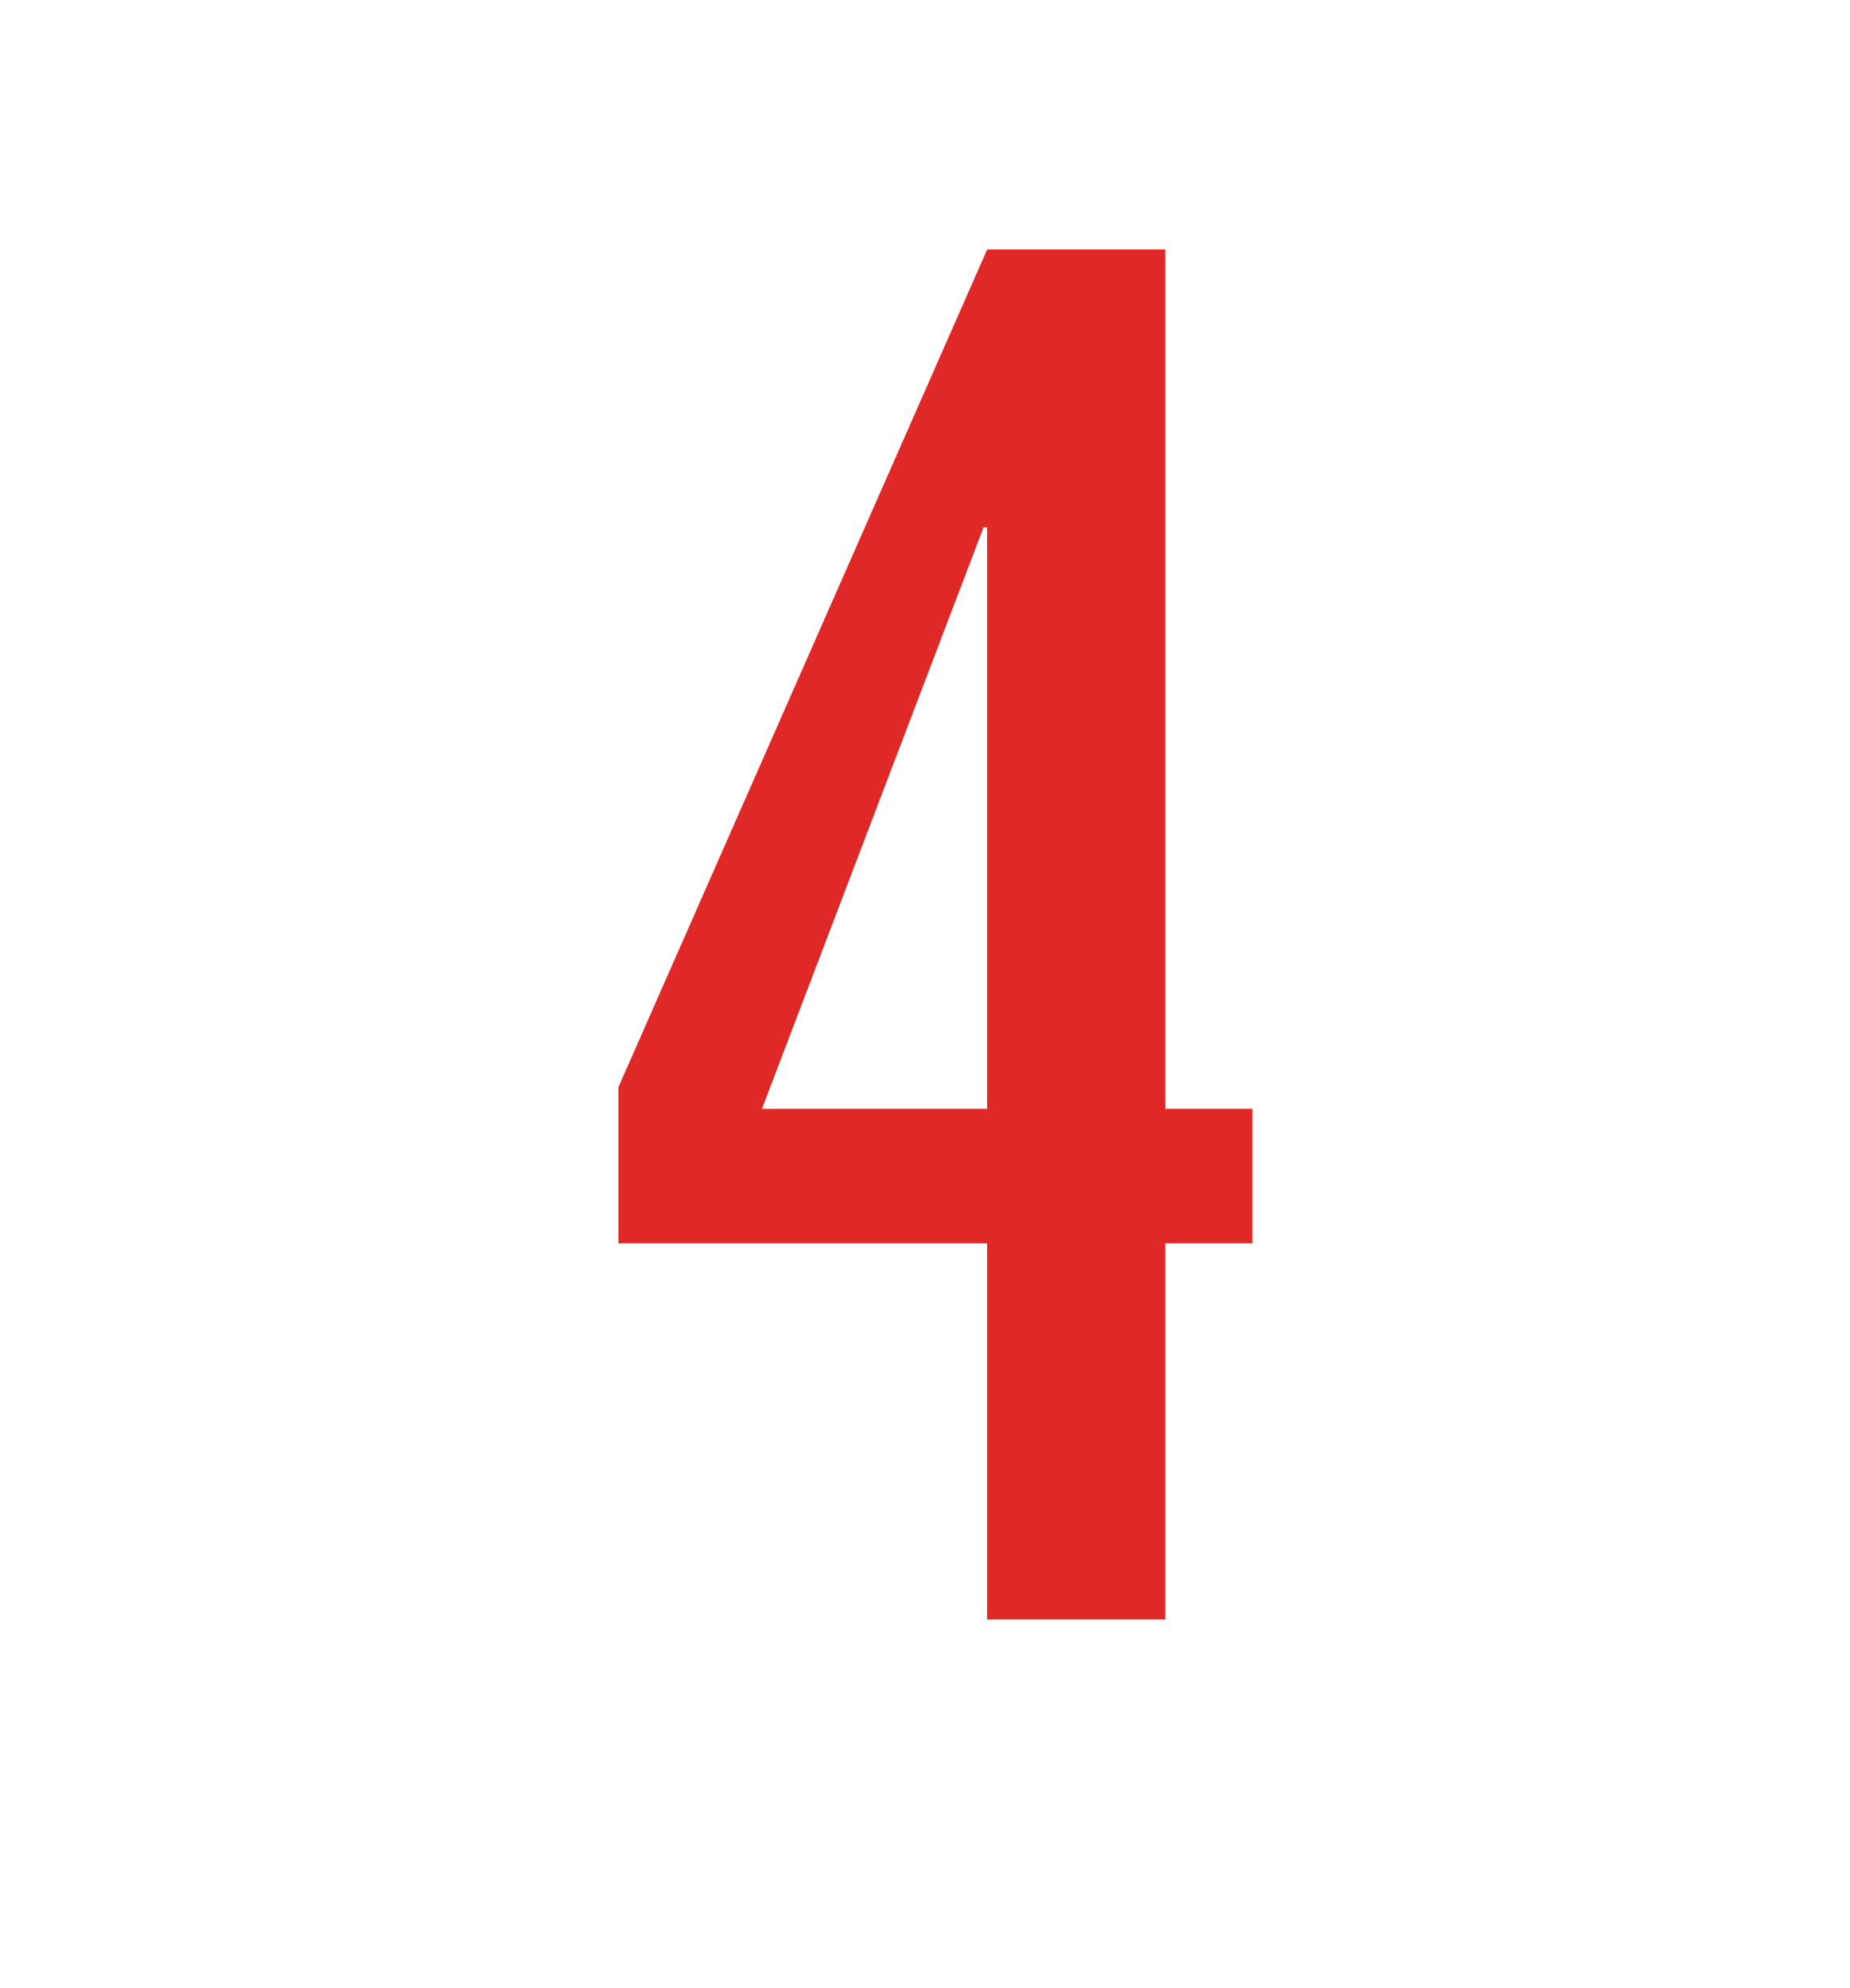 <svg id="Layer_1" data-name="Layer 1" xmlns="http://www.w3.org/2000/svg" viewBox="0 0 325.07 349.28"><defs><style>.cls-1{fill:#e02826;}</style></defs><title>Artboard 1 copy 6</title><path class="cls-1" d="M204.75,194.81h15.32v23.62H204.75v66.08H173.46V218.43h-64.8V191l64.8-147.17h31.29ZM173.46,92.65h-.64L133.88,194.81h39.58Z"/></svg>